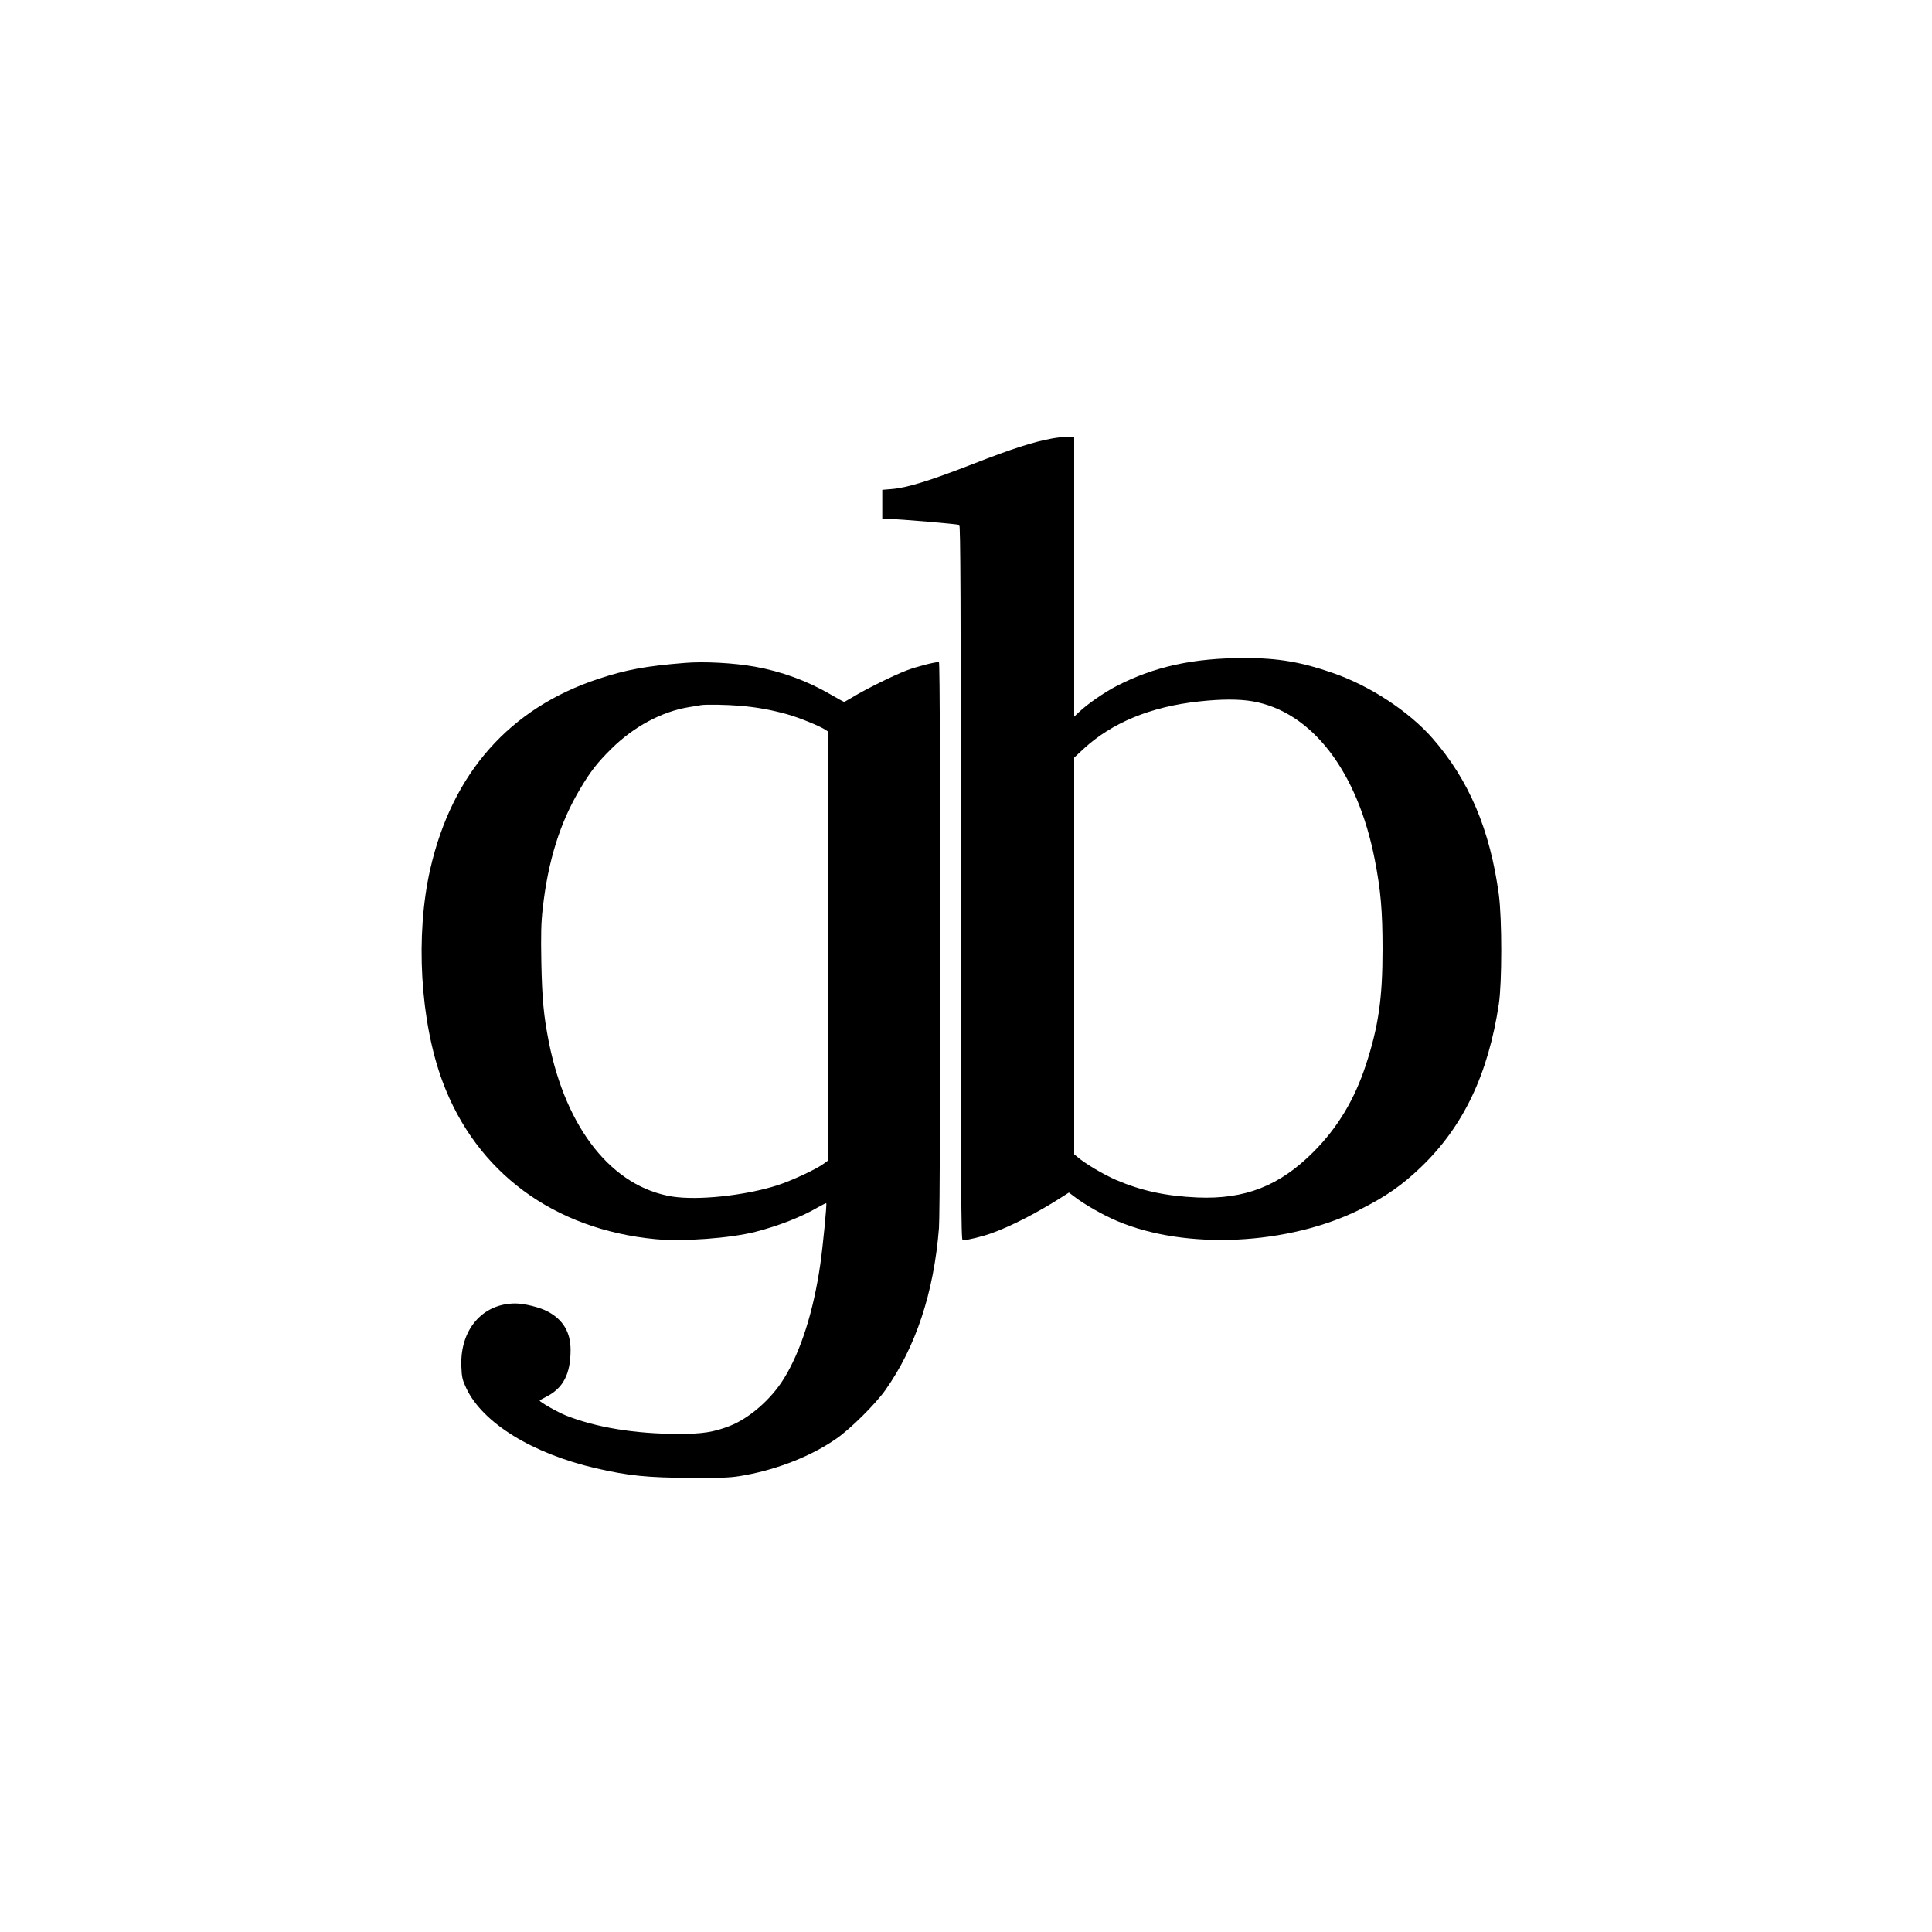 <?xml version="1.0" standalone="no"?>
<!DOCTYPE svg PUBLIC "-//W3C//DTD SVG 20010904//EN"
 "http://www.w3.org/TR/2001/REC-SVG-20010904/DTD/svg10.dtd">
<svg version="1.0" xmlns="http://www.w3.org/2000/svg"
 width="1500pt" height="1500pt" viewBox="0 0 1500 1500"
 preserveAspectRatio="xMidYMid meet">
<g transform="translate(0,1500) scale(0.1,-0.1)"
fill="#000000" stroke="none">
<path d="M8165 11595 c-142 -26 -305 -78 -610 -197 -336 -131 -515 -186 -632
-195 l-73 -6 0 -113 0 -114 65 0 c66 0 510 -38 533 -45 9 -4 12 -568 12 -2780
0 -2404 2 -2775 14 -2775 32 0 156 30 224 55 148 53 349 156 524 267 l77 49
48 -36 c74 -57 218 -139 324 -184 535 -228 1333 -189 1893 91 196 98 323 187
470 328 328 315 521 721 603 1265 25 167 25 661 0 849 -68 503 -232 891 -516
1215 -183 208 -484 406 -770 505 -245 86 -429 117 -686 117 -401 0 -703 -66
-999 -219 -93 -48 -224 -139 -288 -200 l-38 -36 0 1087 0 1087 -52 -1 c-29 0
-84 -7 -123 -14z m1560 -2040 c459 -80 815 -542 949 -1231 46 -236 60 -396 60
-694 0 -380 -31 -597 -129 -897 -89 -271 -219 -487 -405 -674 -264 -266 -534
-372 -905 -356 -244 11 -430 51 -628 135 -99 43 -240 126 -304 181 l-23 19 0
1540 0 1540 72 67 c221 204 523 329 898 369 171 19 311 19 415 1z"/>
<path d="M5315 9853 c-298 -24 -452 -52 -667 -123 -690 -227 -1136 -731 -1307
-1475 -118 -516 -79 -1186 96 -1655 262 -702 863 -1146 1653 -1221 212 -20
579 7 775 57 182 47 361 117 488 192 32 18 60 32 62 30 6 -6 -26 -333 -46
-473 -53 -367 -152 -679 -285 -892 -99 -159 -267 -305 -418 -364 -126 -49
-214 -62 -401 -62 -337 1 -636 50 -871 143 -65 26 -204 105 -204 116 0 2 22
15 50 29 133 67 190 177 190 365 0 136 -58 234 -177 297 -60 33 -183 63 -252
63 -256 0 -431 -205 -419 -490 3 -84 8 -104 39 -170 128 -269 513 -506 1008
-620 252 -58 401 -73 736 -74 268 -1 313 1 420 21 262 48 521 152 711 285 111
78 300 266 377 374 237 335 377 757 417 1258 14 180 14 4396 0 4396 -35 0
-174 -36 -248 -64 -103 -39 -319 -146 -416 -205 -38 -22 -70 -41 -72 -41 -2 0
-52 27 -110 61 -182 105 -378 176 -584 213 -160 29 -396 42 -545 29z m435
-333 c132 -12 237 -31 363 -66 90 -25 247 -89 292 -118 l25 -16 0 -1665 0
-1664 -32 -24 c-60 -45 -252 -134 -367 -171 -252 -79 -610 -117 -811 -86 -465
74 -824 523 -959 1200 -40 204 -52 331 -58 615 -4 220 -2 311 11 424 41 367
134 665 290 926 80 135 133 203 242 311 175 173 391 289 604 324 41 6 82 13
90 15 36 7 205 4 310 -5z"/>
</g>
</svg>
